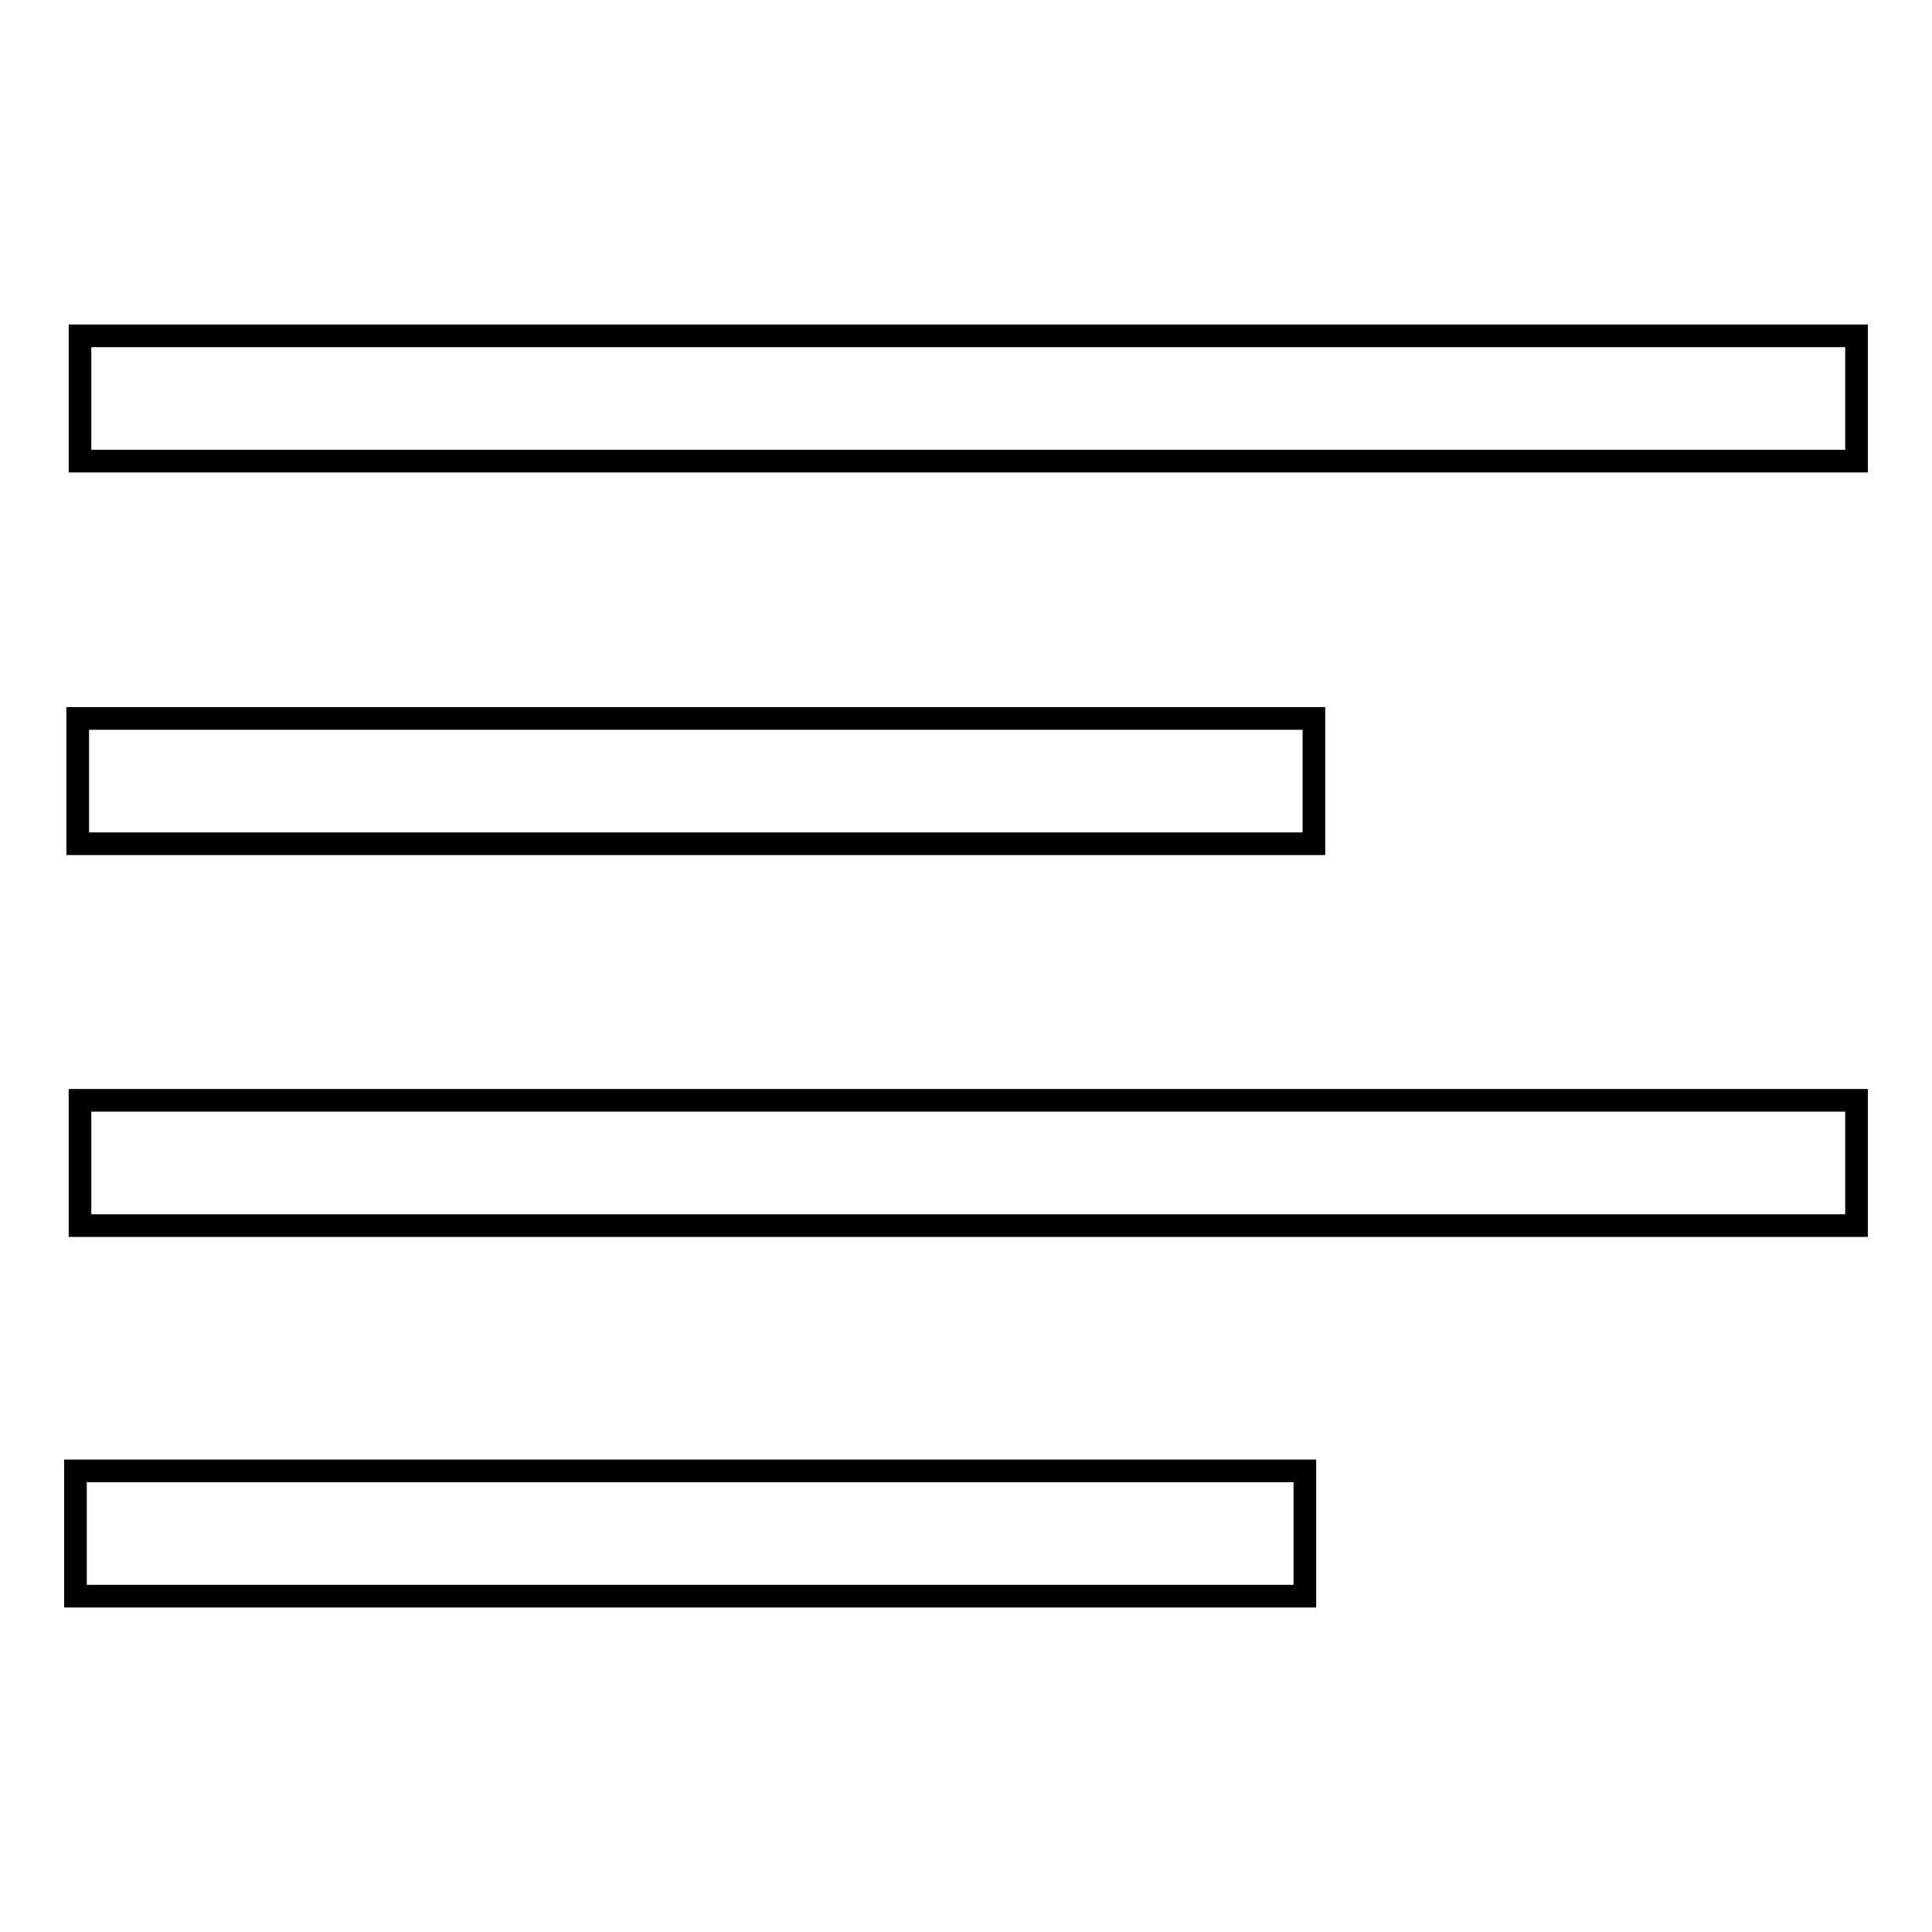<?xml version="1.0" encoding="utf-8"?>
<!-- Svg Vector Icons : http://www.onlinewebfonts.com/icon -->
<!DOCTYPE svg PUBLIC "-//W3C//DTD SVG 1.1//EN" "http://www.w3.org/Graphics/SVG/1.1/DTD/svg11.dtd">
<svg version="1.1" xmlns="http://www.w3.org/2000/svg" xmlns:xlink="http://www.w3.org/1999/xlink" x="0px" y="0px" viewBox="0 0 256 256" enable-background="new 0 0 256 256" xml:space="preserve">
<g><g><path stroke-width="3" fill-opacity="0" stroke="#000000"  d="M246,44.5v16.6H10.6V44.5H246L246,44.5z M246,145.8v16.6H10.6v-16.6H246L246,145.8z M174.1,95.2v16.6H10.3V95.2H174.1L174.1,95.2z M172.9,194.9v16.6H10v-16.6H172.9L172.9,194.9z"/></g></g>
</svg>